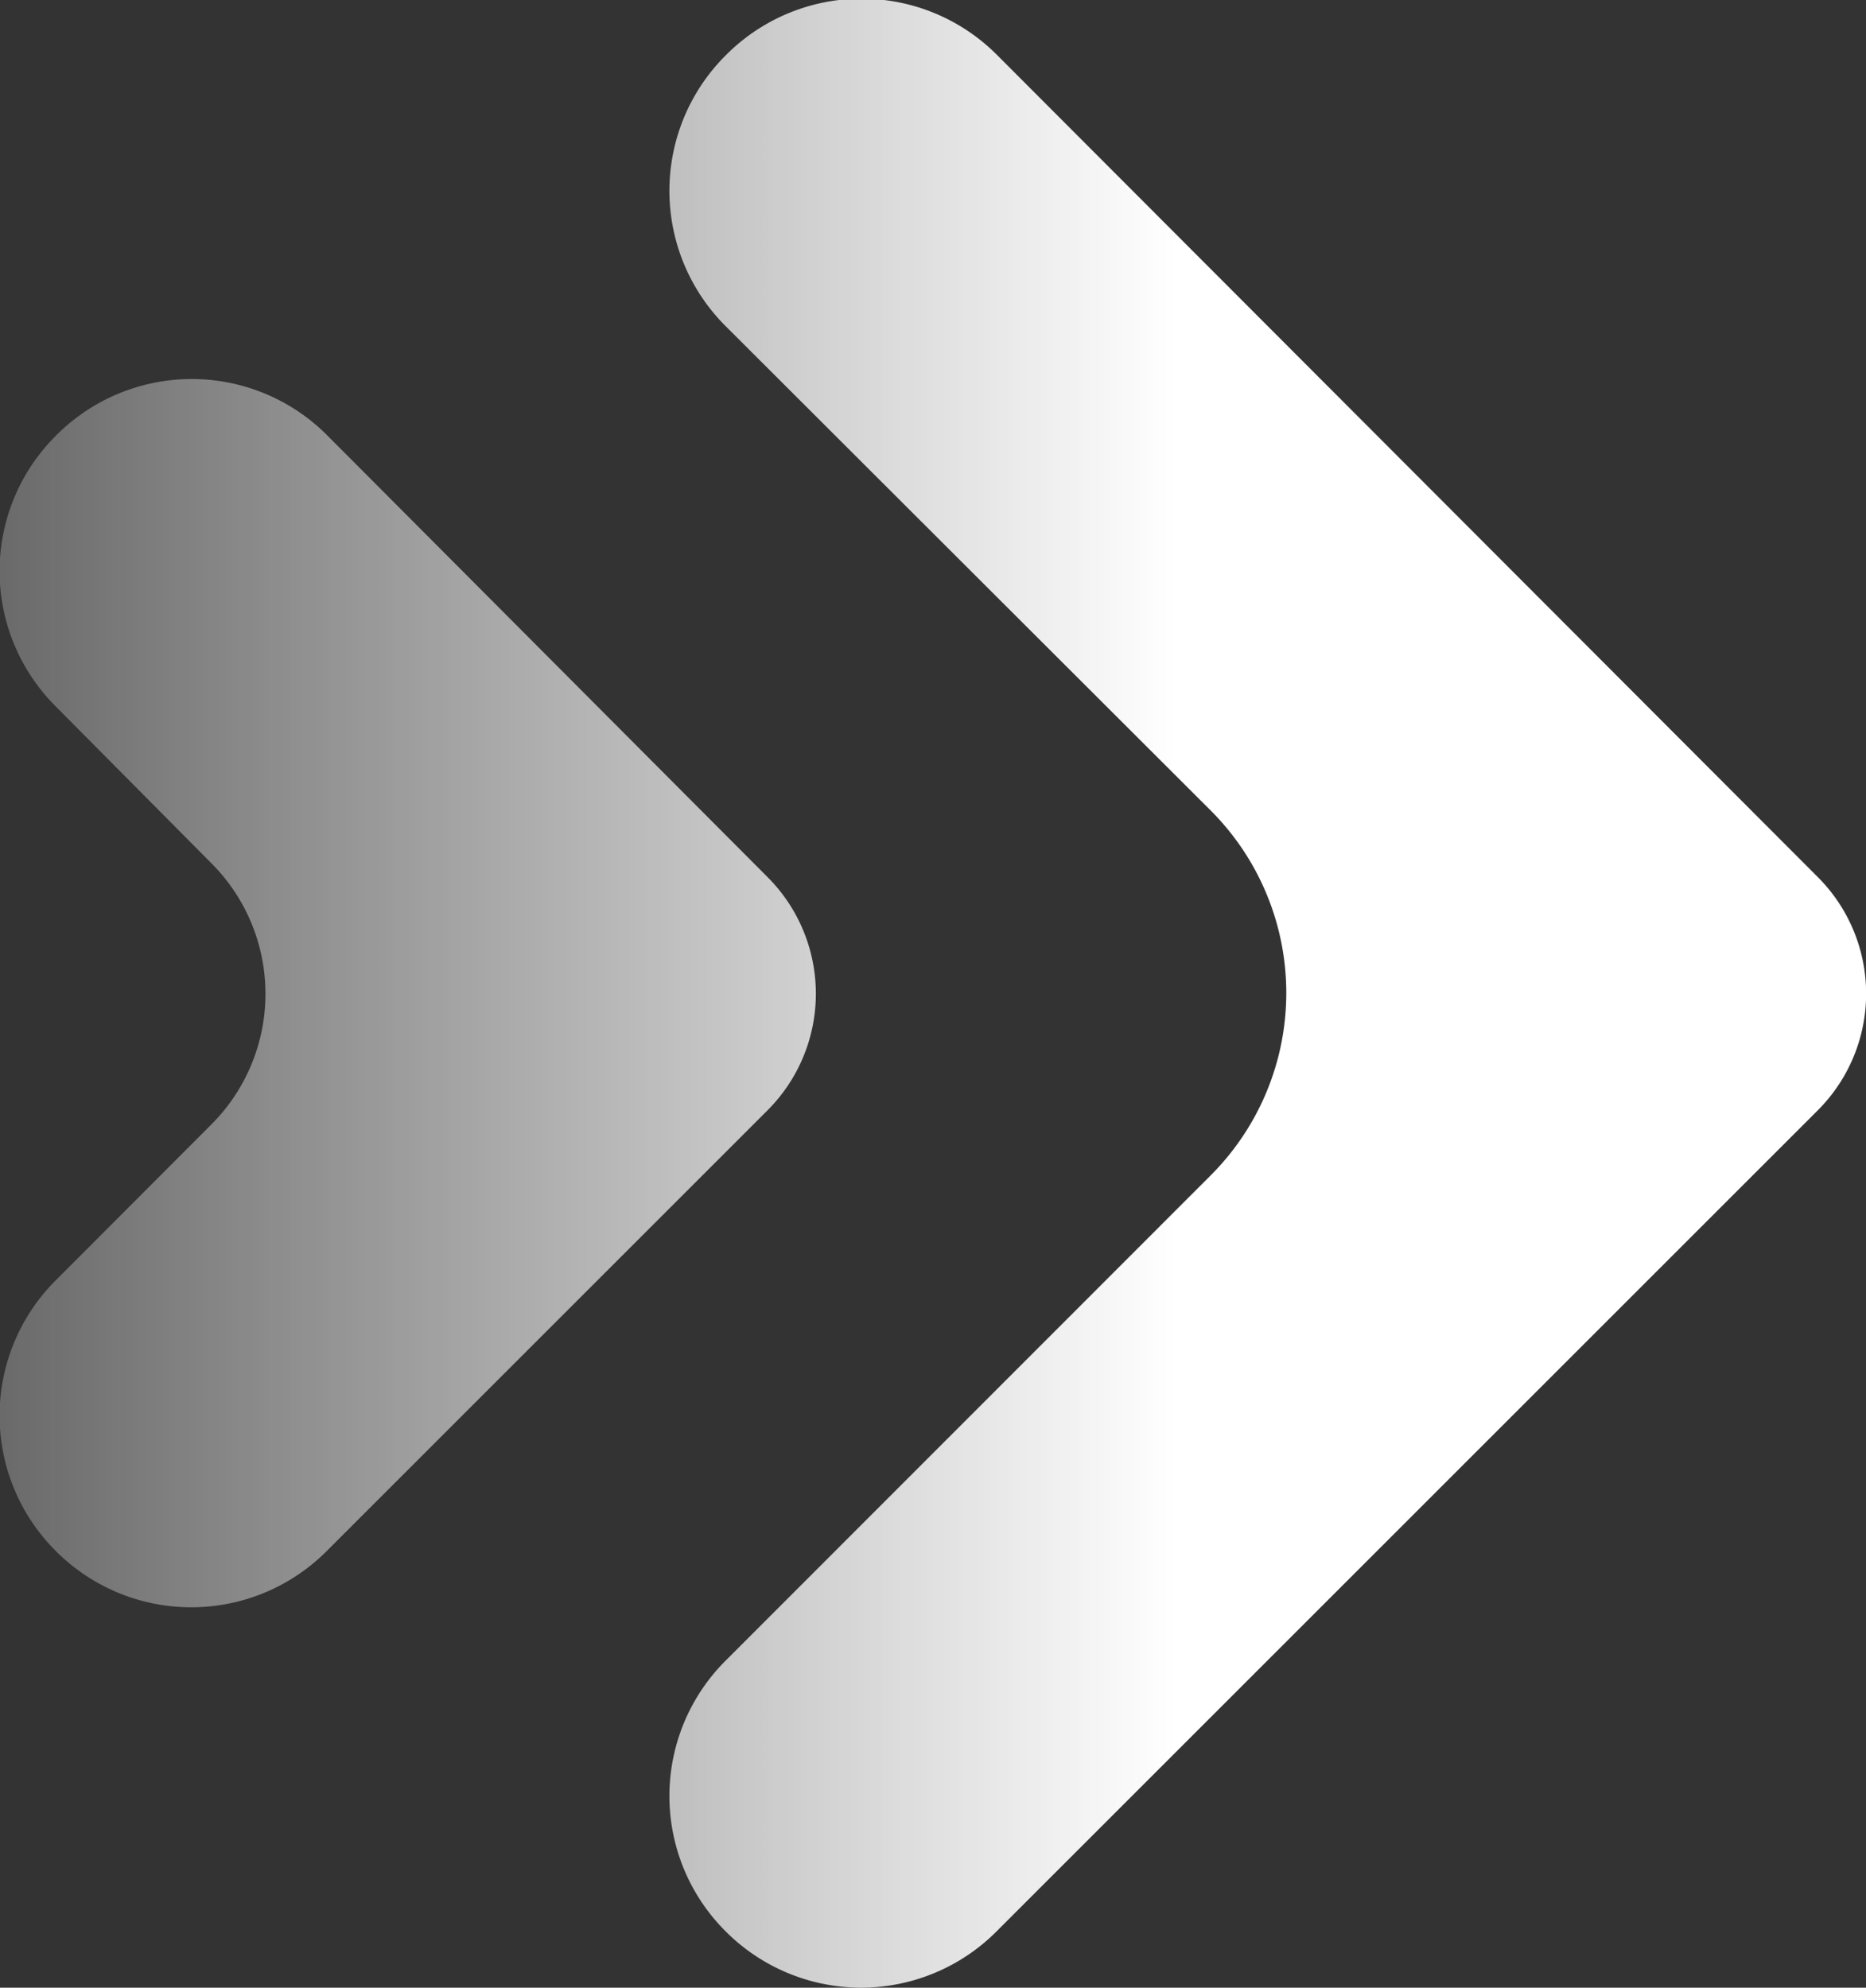 <svg xmlns="http://www.w3.org/2000/svg" xmlns:xlink="http://www.w3.org/1999/xlink" viewBox="0 0 61.9 65.95"><rect x="0" y="0" width="61.9" height="65.95" fill="#333333" stroke="none"/><defs><style>.cls-1{fill:url(#名称未設定グラデーション_11);}.cls-2{fill:url(#名称未設定グラデーション_11-2);}</style><linearGradient id="名称未設定グラデーション_11" x1="-15.44" y1="32.97" x2="38.99" y2="32.97" gradientUnits="userSpaceOnUse"><stop offset="0.02" stop-color="#fff" stop-opacity="0"/><stop offset="1" stop-color="#fff"/></linearGradient><linearGradient id="名称未設定グラデーション_11-2" x1="-15.44" y1="32.97" x2="38.99" y2="32.97" xlink:href="#名称未設定グラデーション_11"/></defs><g id="レイヤー_2" data-name="レイヤー 2"><g id="text"><path class="cls-1" d="M24.08,64.09h0a6.34,6.34,0,0,1,0-9L40.16,39a8.56,8.56,0,0,0,0-12.11L24.08,10.83a6.34,6.34,0,0,1,0-9h0a6.34,6.34,0,0,1,9,0L60.3,29.1a5.47,5.47,0,0,1,0,7.74L33.05,64.09A6.34,6.34,0,0,1,24.08,64.09Z"/><path class="cls-2" d="M1.86,51.47h0a6.34,6.34,0,0,1,0-9L7,37.32a6.13,6.13,0,0,0,0-8.69L1.86,23.45a6.34,6.34,0,0,1,0-9h0a6.34,6.34,0,0,1,9,0L25.46,29.1a5.47,5.47,0,0,1,0,7.74L10.83,51.47A6.34,6.34,0,0,1,1.86,51.47Z"/></g></g></svg>